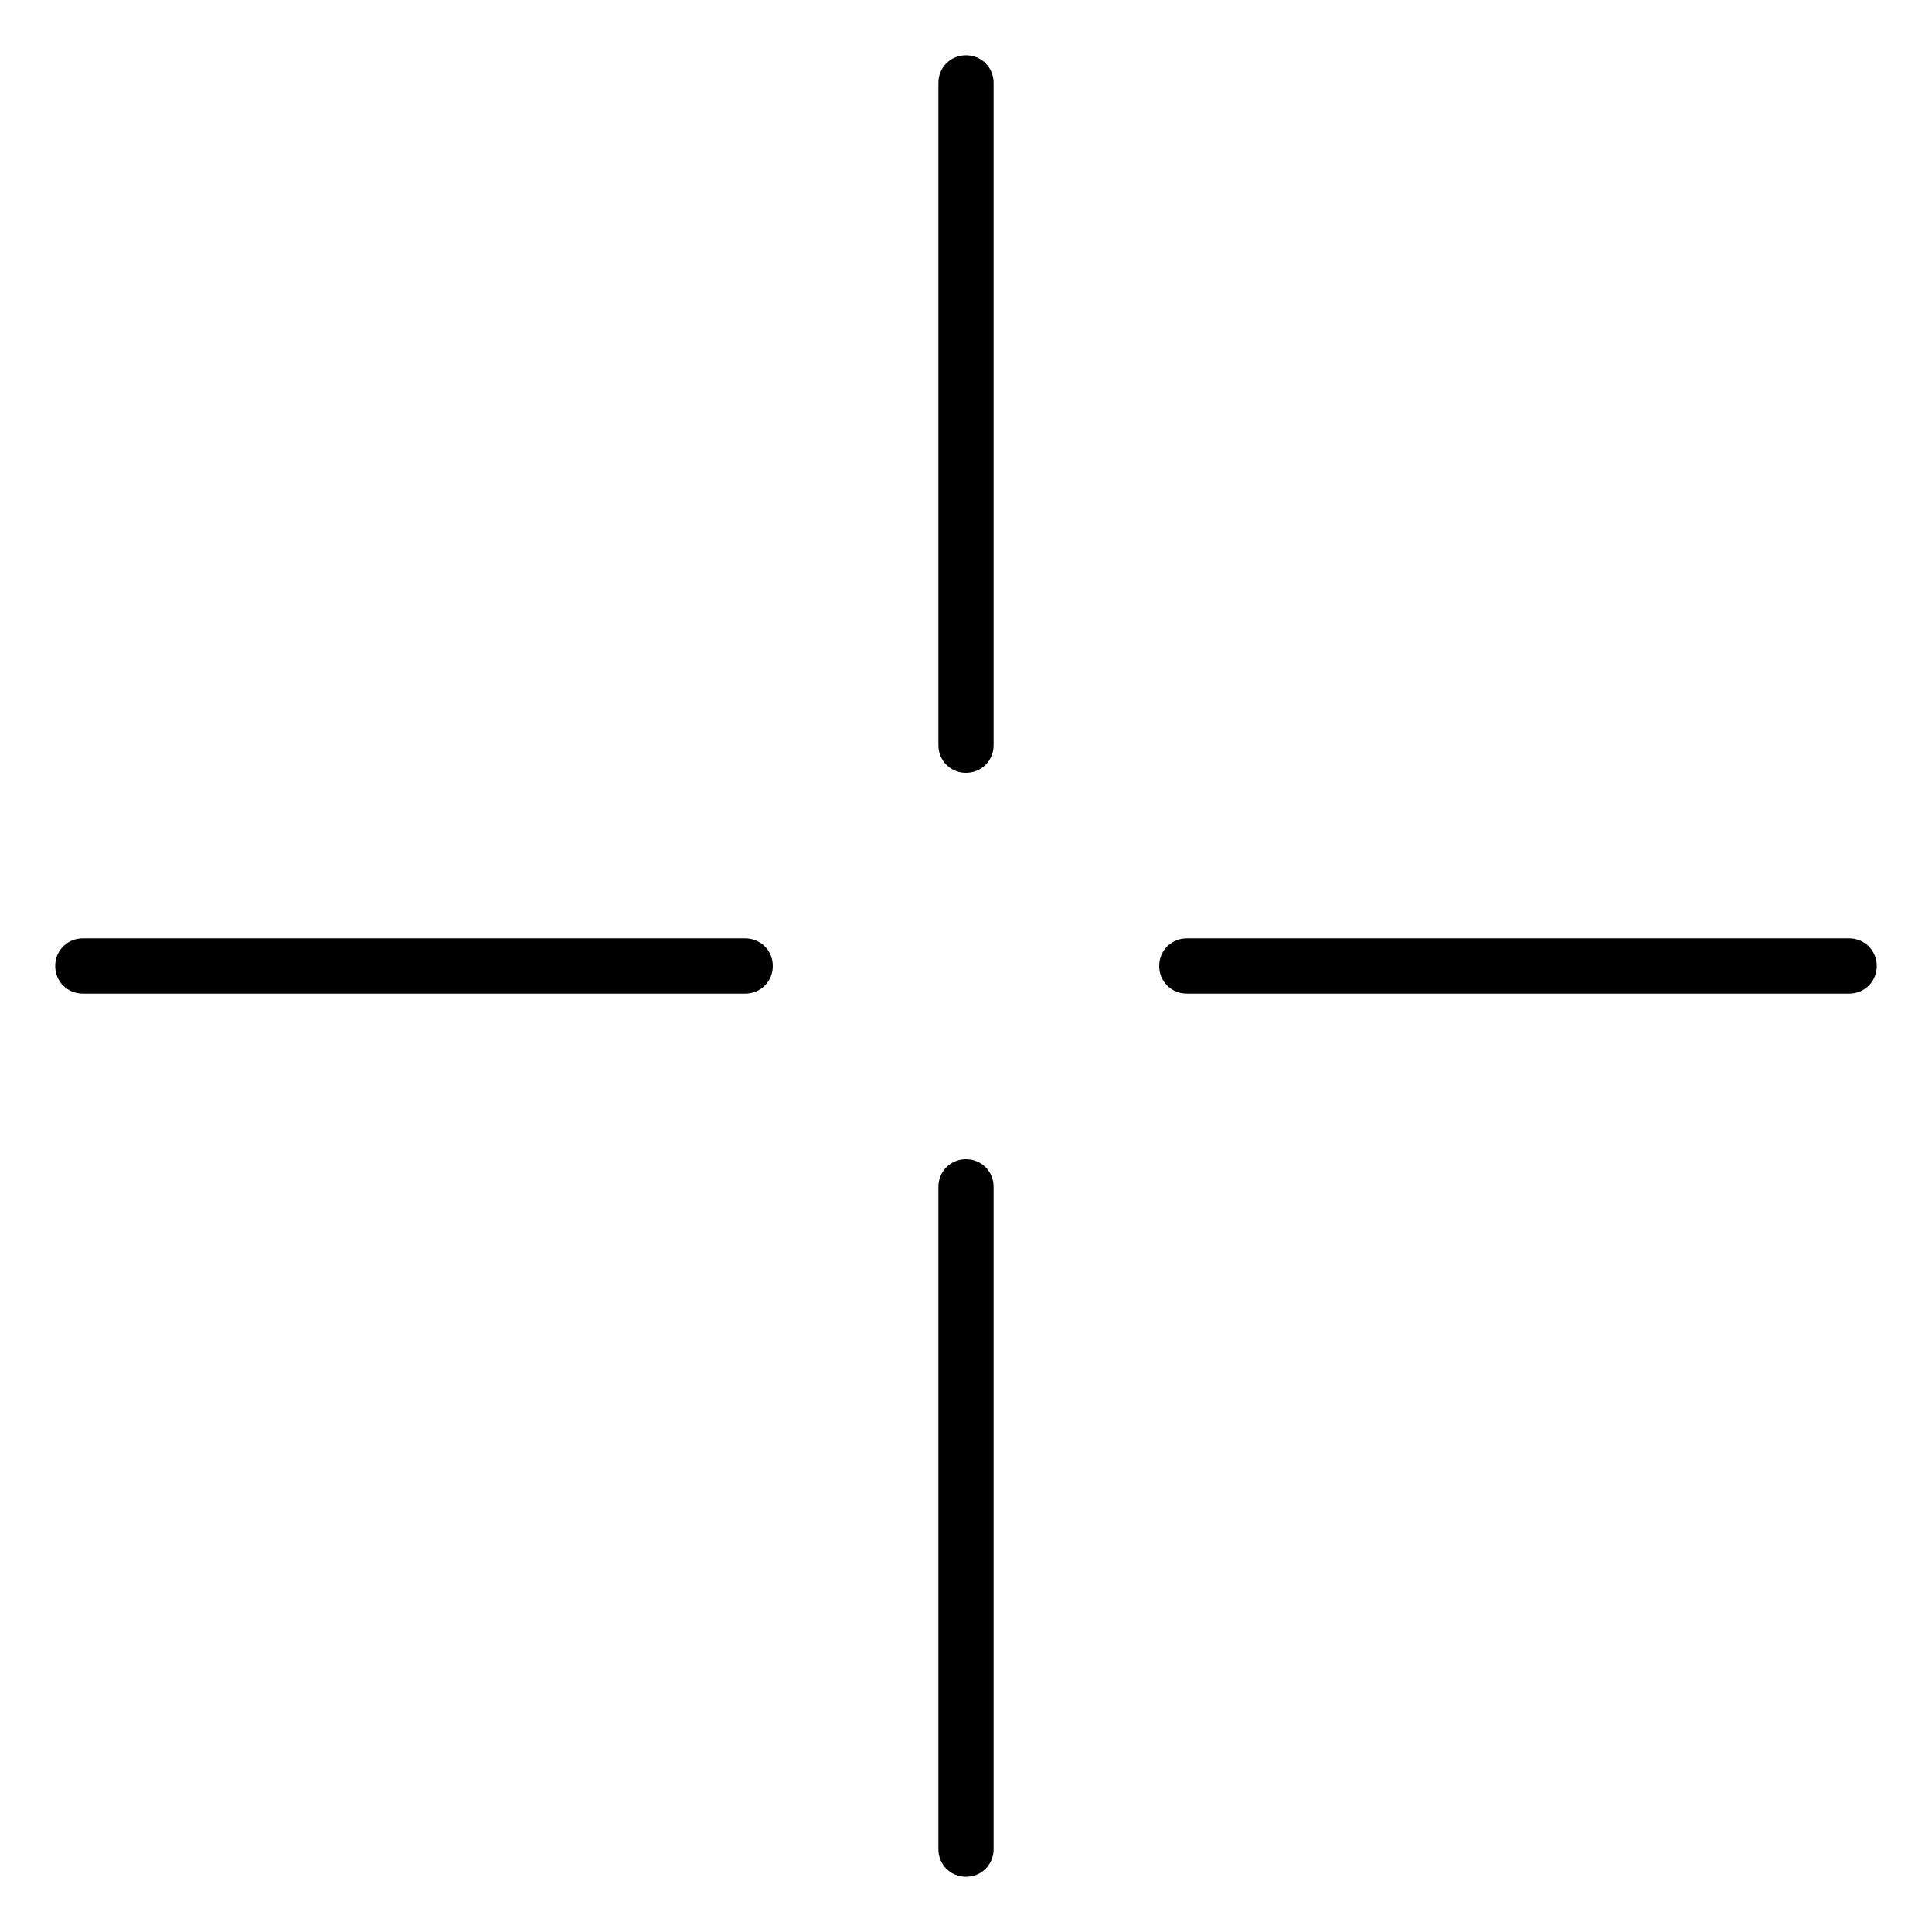 <?xml version="1.0" encoding="UTF-8"?><svg id="a" xmlns="http://www.w3.org/2000/svg" viewBox="0 0 35 35"><path d="M17.5,1c-.28,0-.5.22-.5.5v12c0,.28.22.5.5.5s.5-.22.5-.5V1.5c0-.28-.22-.5-.5-.5Z" style="stroke-width:0px;"/><path d="M17.5,21c-.28,0-.5.22-.5.5v12c0,.28.22.5.5.5s.5-.22.5-.5v-12c0-.28-.22-.5-.5-.5Z" style="stroke-width:0px;"/><path d="M33.5,17h-12c-.28,0-.5.22-.5.5s.22.5.5.5h12c.28,0,.5-.22.5-.5s-.22-.5-.5-.5Z" style="stroke-width:0px;"/><path d="M13.5,17H1.5c-.28,0-.5.22-.5.5s.22.5.5.5h12c.28,0,.5-.22.5-.5s-.22-.5-.5-.5Z" style="stroke-width:0px;"/></svg>